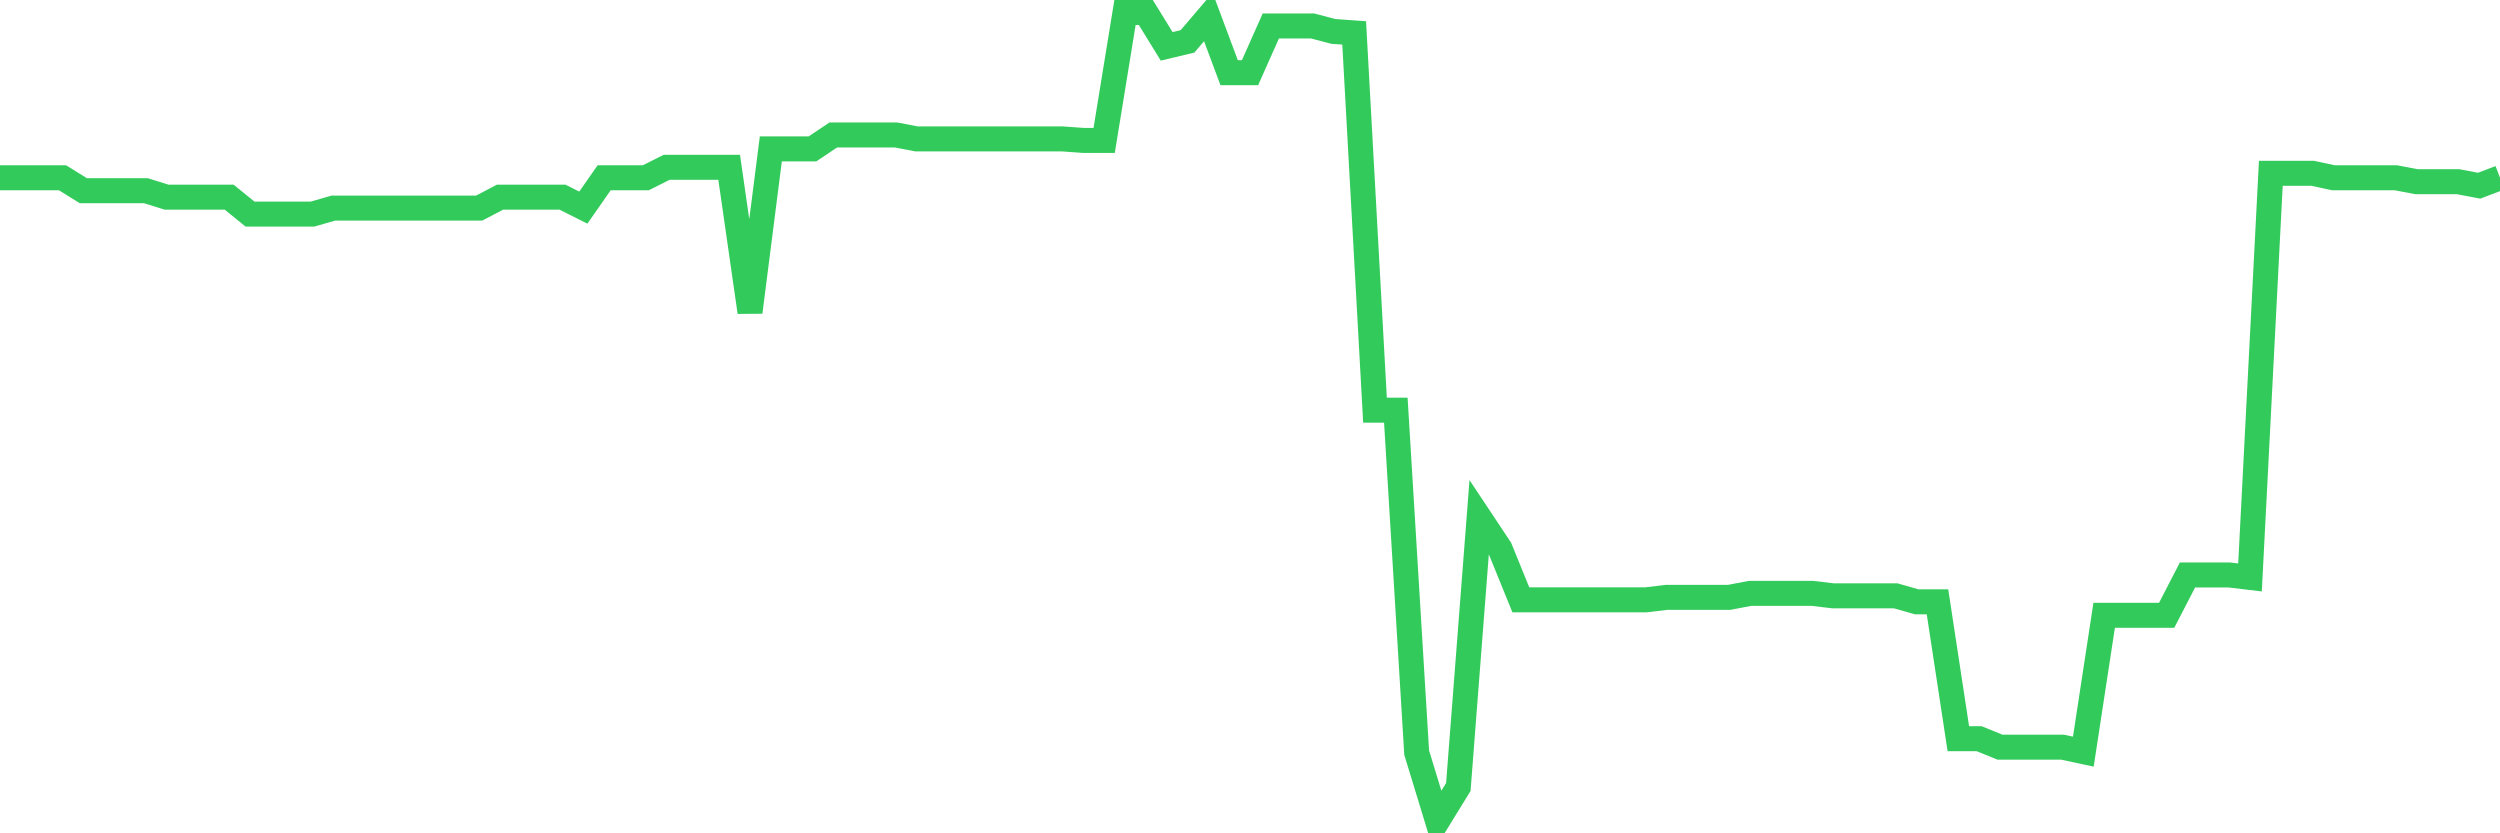 <svg
  xmlns="http://www.w3.org/2000/svg"
  xmlns:xlink="http://www.w3.org/1999/xlink"
  width="120"
  height="40"
  viewBox="0 0 120 40"
  preserveAspectRatio="none"
>
  <polyline
    points="0,8.532 1,8.532 2,8.532 3,8.532 4,9.153 5,9.153 6,9.153 7,9.153 8,9.464 9,9.464 10,9.464 11,9.464 12,10.276 13,10.276 14,10.276 15,10.276 16,9.989 17,9.989 18,9.989 19,9.989 20,9.989 21,9.989 22,9.989 23,9.989 24,9.464 25,9.464 26,9.464 27,9.464 28,9.966 29,8.532 30,8.532 31,8.532 32,8.03 33,8.03 34,8.03 35,8.03 36,14.983 37,7.146 38,7.146 39,7.146 40,6.477 41,6.477 42,6.477 43,6.477 44,6.668 45,6.668 46,6.668 47,6.668 48,6.668 49,6.668 50,6.668 51,6.668 52,6.74 53,6.74 54,0.6 55,0.6 56,2.225 57,1.986 58,0.815 59,3.491 60,3.491 61,1.245 62,1.245 63,1.245 64,1.508 65,1.58 66,19.689 67,19.689 68,36.127 69,39.4 70,37.775 71,24.826 72,26.331 73,28.792 74,28.792 75,28.792 76,28.792 77,28.792 78,28.792 79,28.792 80,28.673 81,28.673 82,28.673 83,28.673 84,28.482 85,28.482 86,28.482 87,28.482 88,28.601 89,28.601 90,28.601 91,28.601 92,28.888 93,28.888 94,35.458 95,35.458 96,35.864 97,35.864 98,35.864 99,35.864 100,36.079 101,29.533 102,29.533 103,29.533 104,29.533 105,27.598 106,27.598 107,27.598 108,27.717 109,8.317 110,8.317 111,8.317 112,8.532 113,8.532 114,8.532 115,8.532 116,8.723 117,8.723 118,8.723 119,8.914 120,8.532"
    fill="none"
    stroke="#32ca5b"
    stroke-width="1.2"
  >
  </polyline>
</svg>